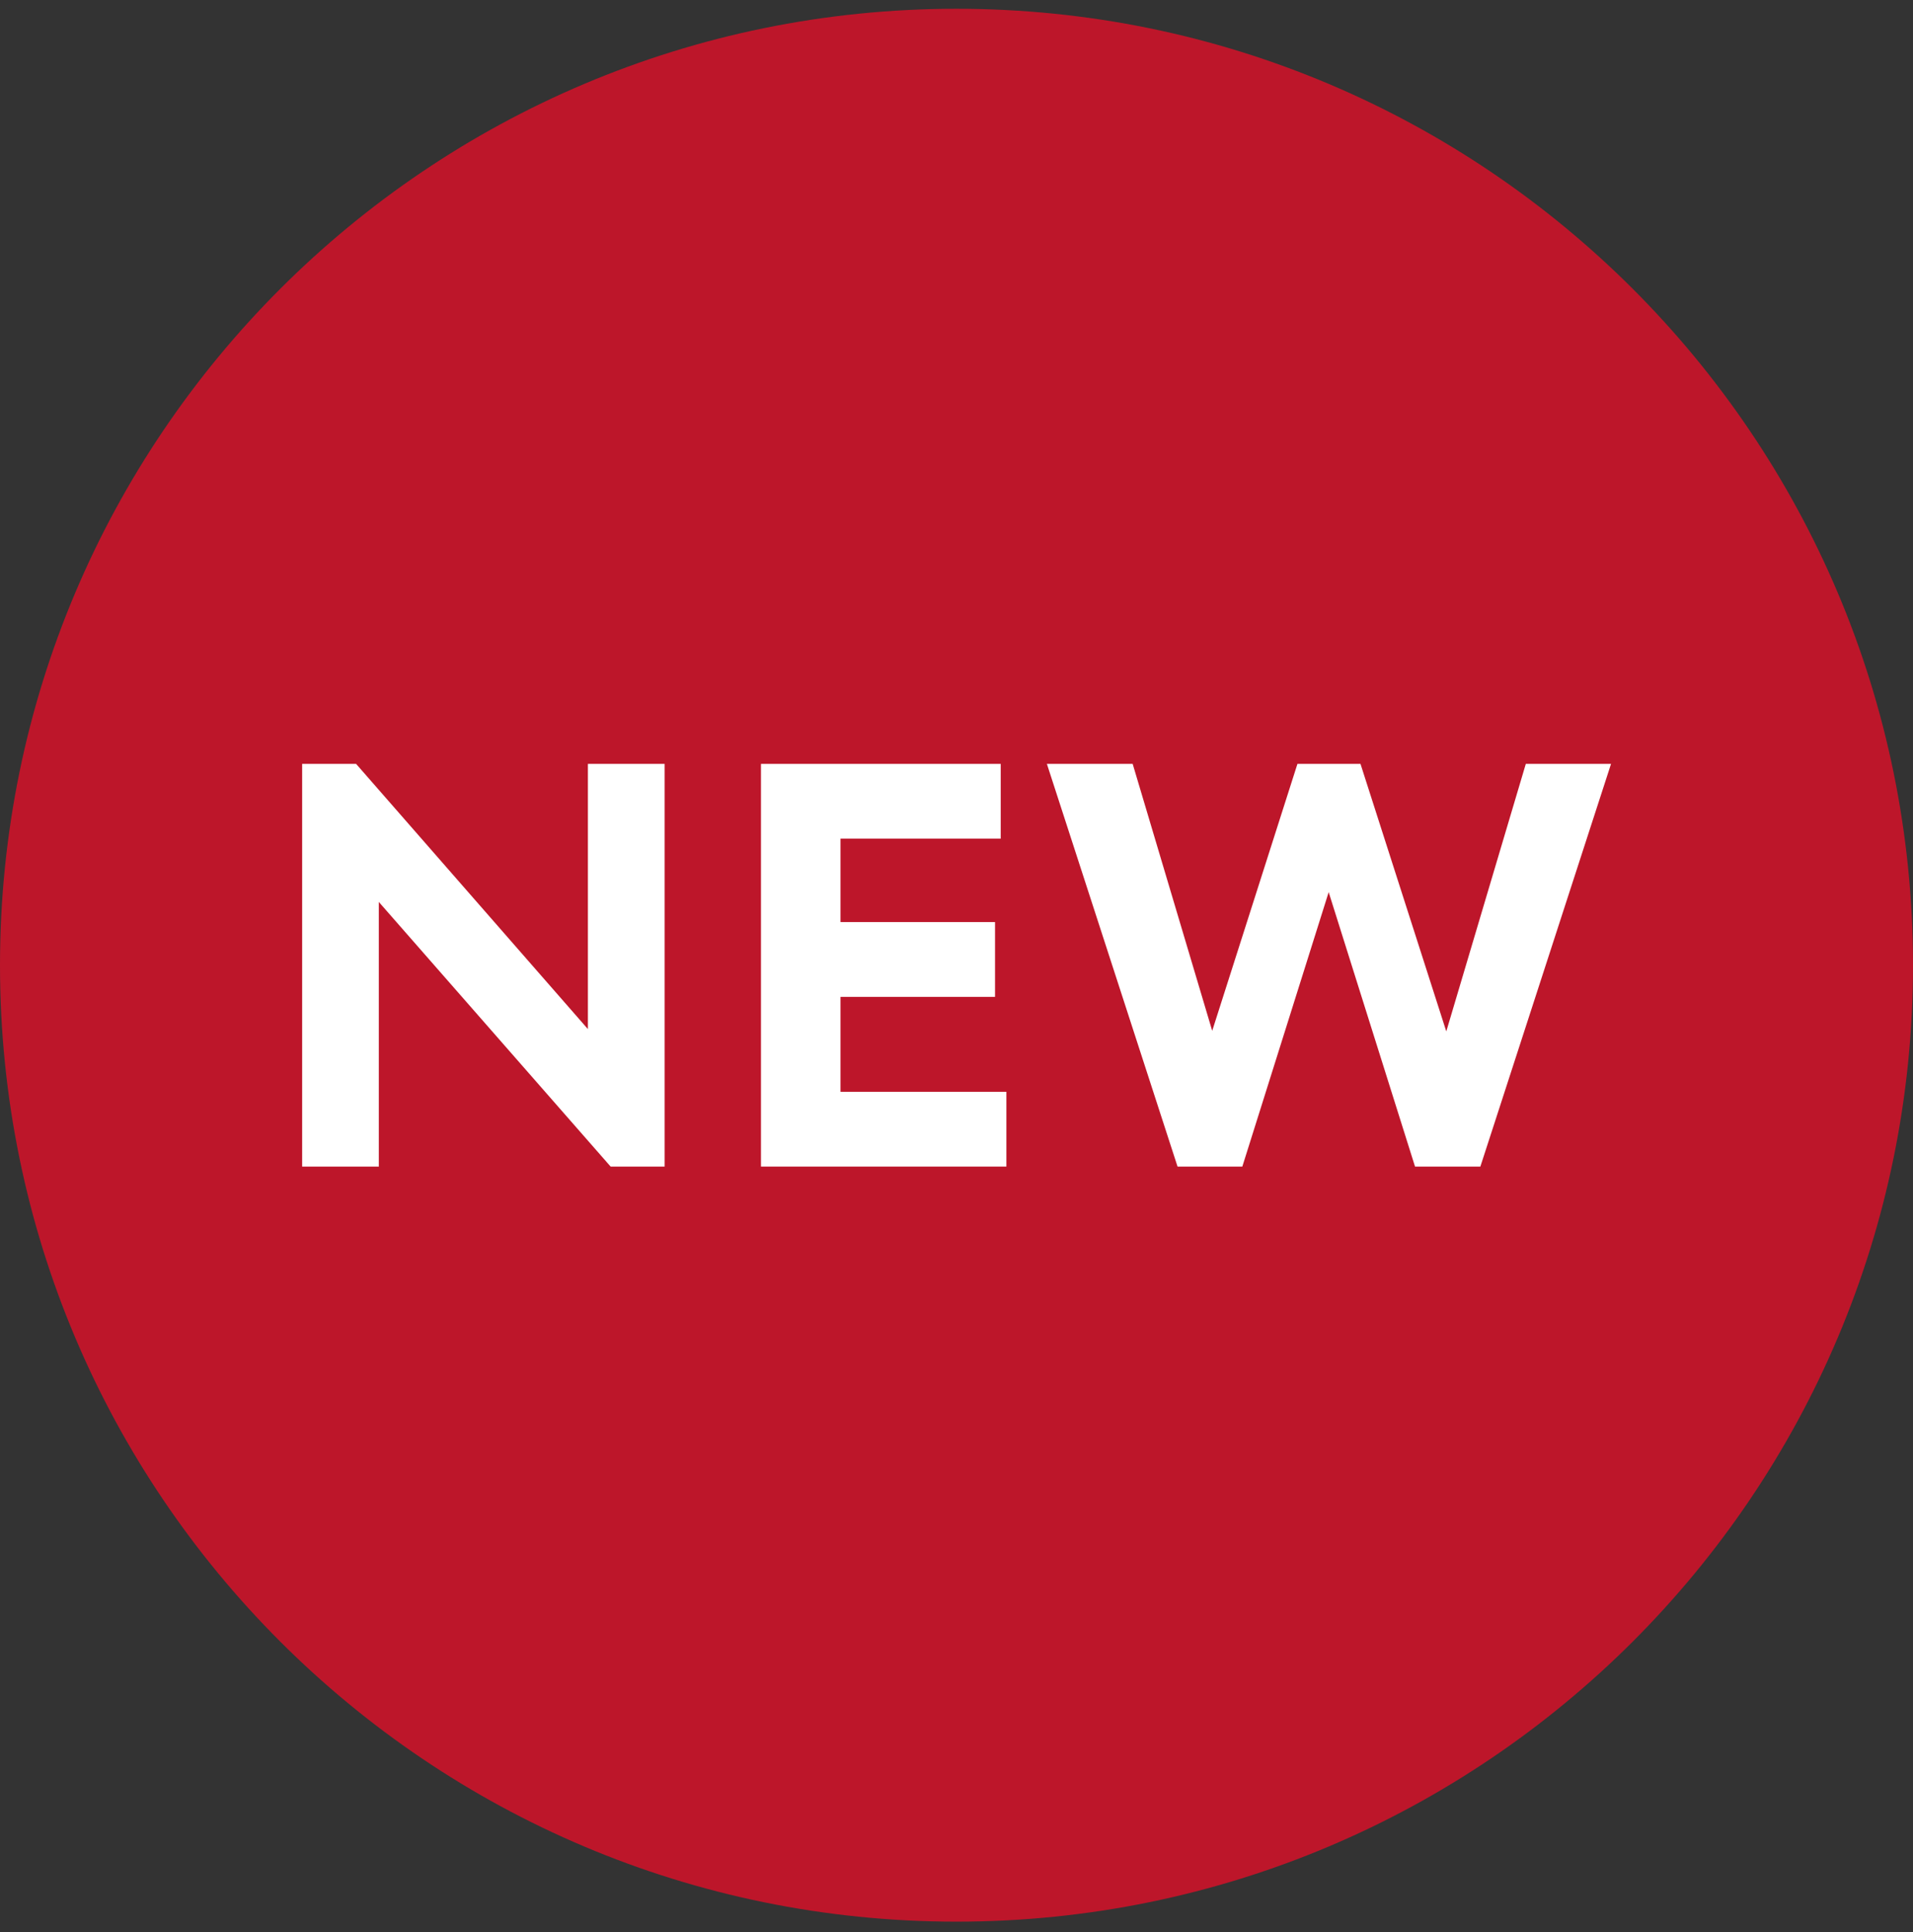 <?xml version="1.0" encoding="UTF-8"?> <svg xmlns="http://www.w3.org/2000/svg" width="100" height="101" viewBox="0 0 100 101" fill="none"><rect x="0" y="0" width="100" height="101" fill="#333333" stroke="none"/><path d="M100 50.459C100 78.073 77.614 100.459 50 100.459C22.386 100.459 0 78.073 0 50.459C0 22.845 22.386 0.459 50 0.459C77.614 0.459 100 22.845 100 50.459Z" fill="#BD162A"></path><path d="M30.732 53.798V39.934H34.741V60.986H31.92L19.803 47.152V60.986H15.794V39.934H18.615L30.732 53.798Z" fill="white"></path><path d="M43.936 52.114V57.077H52.608V60.986H39.779V39.934H52.311V43.843H43.936V48.204H52.014V52.114H43.936Z" fill="white"></path><path d="M75.603 53.919L79.76 39.934H84.215L77.384 60.986H73.969L69.455 46.64L64.941 60.986H61.555L54.725 39.934H59.209L63.367 53.889L67.822 39.934H71.118L75.603 53.919Z" fill="white"></path></svg> 